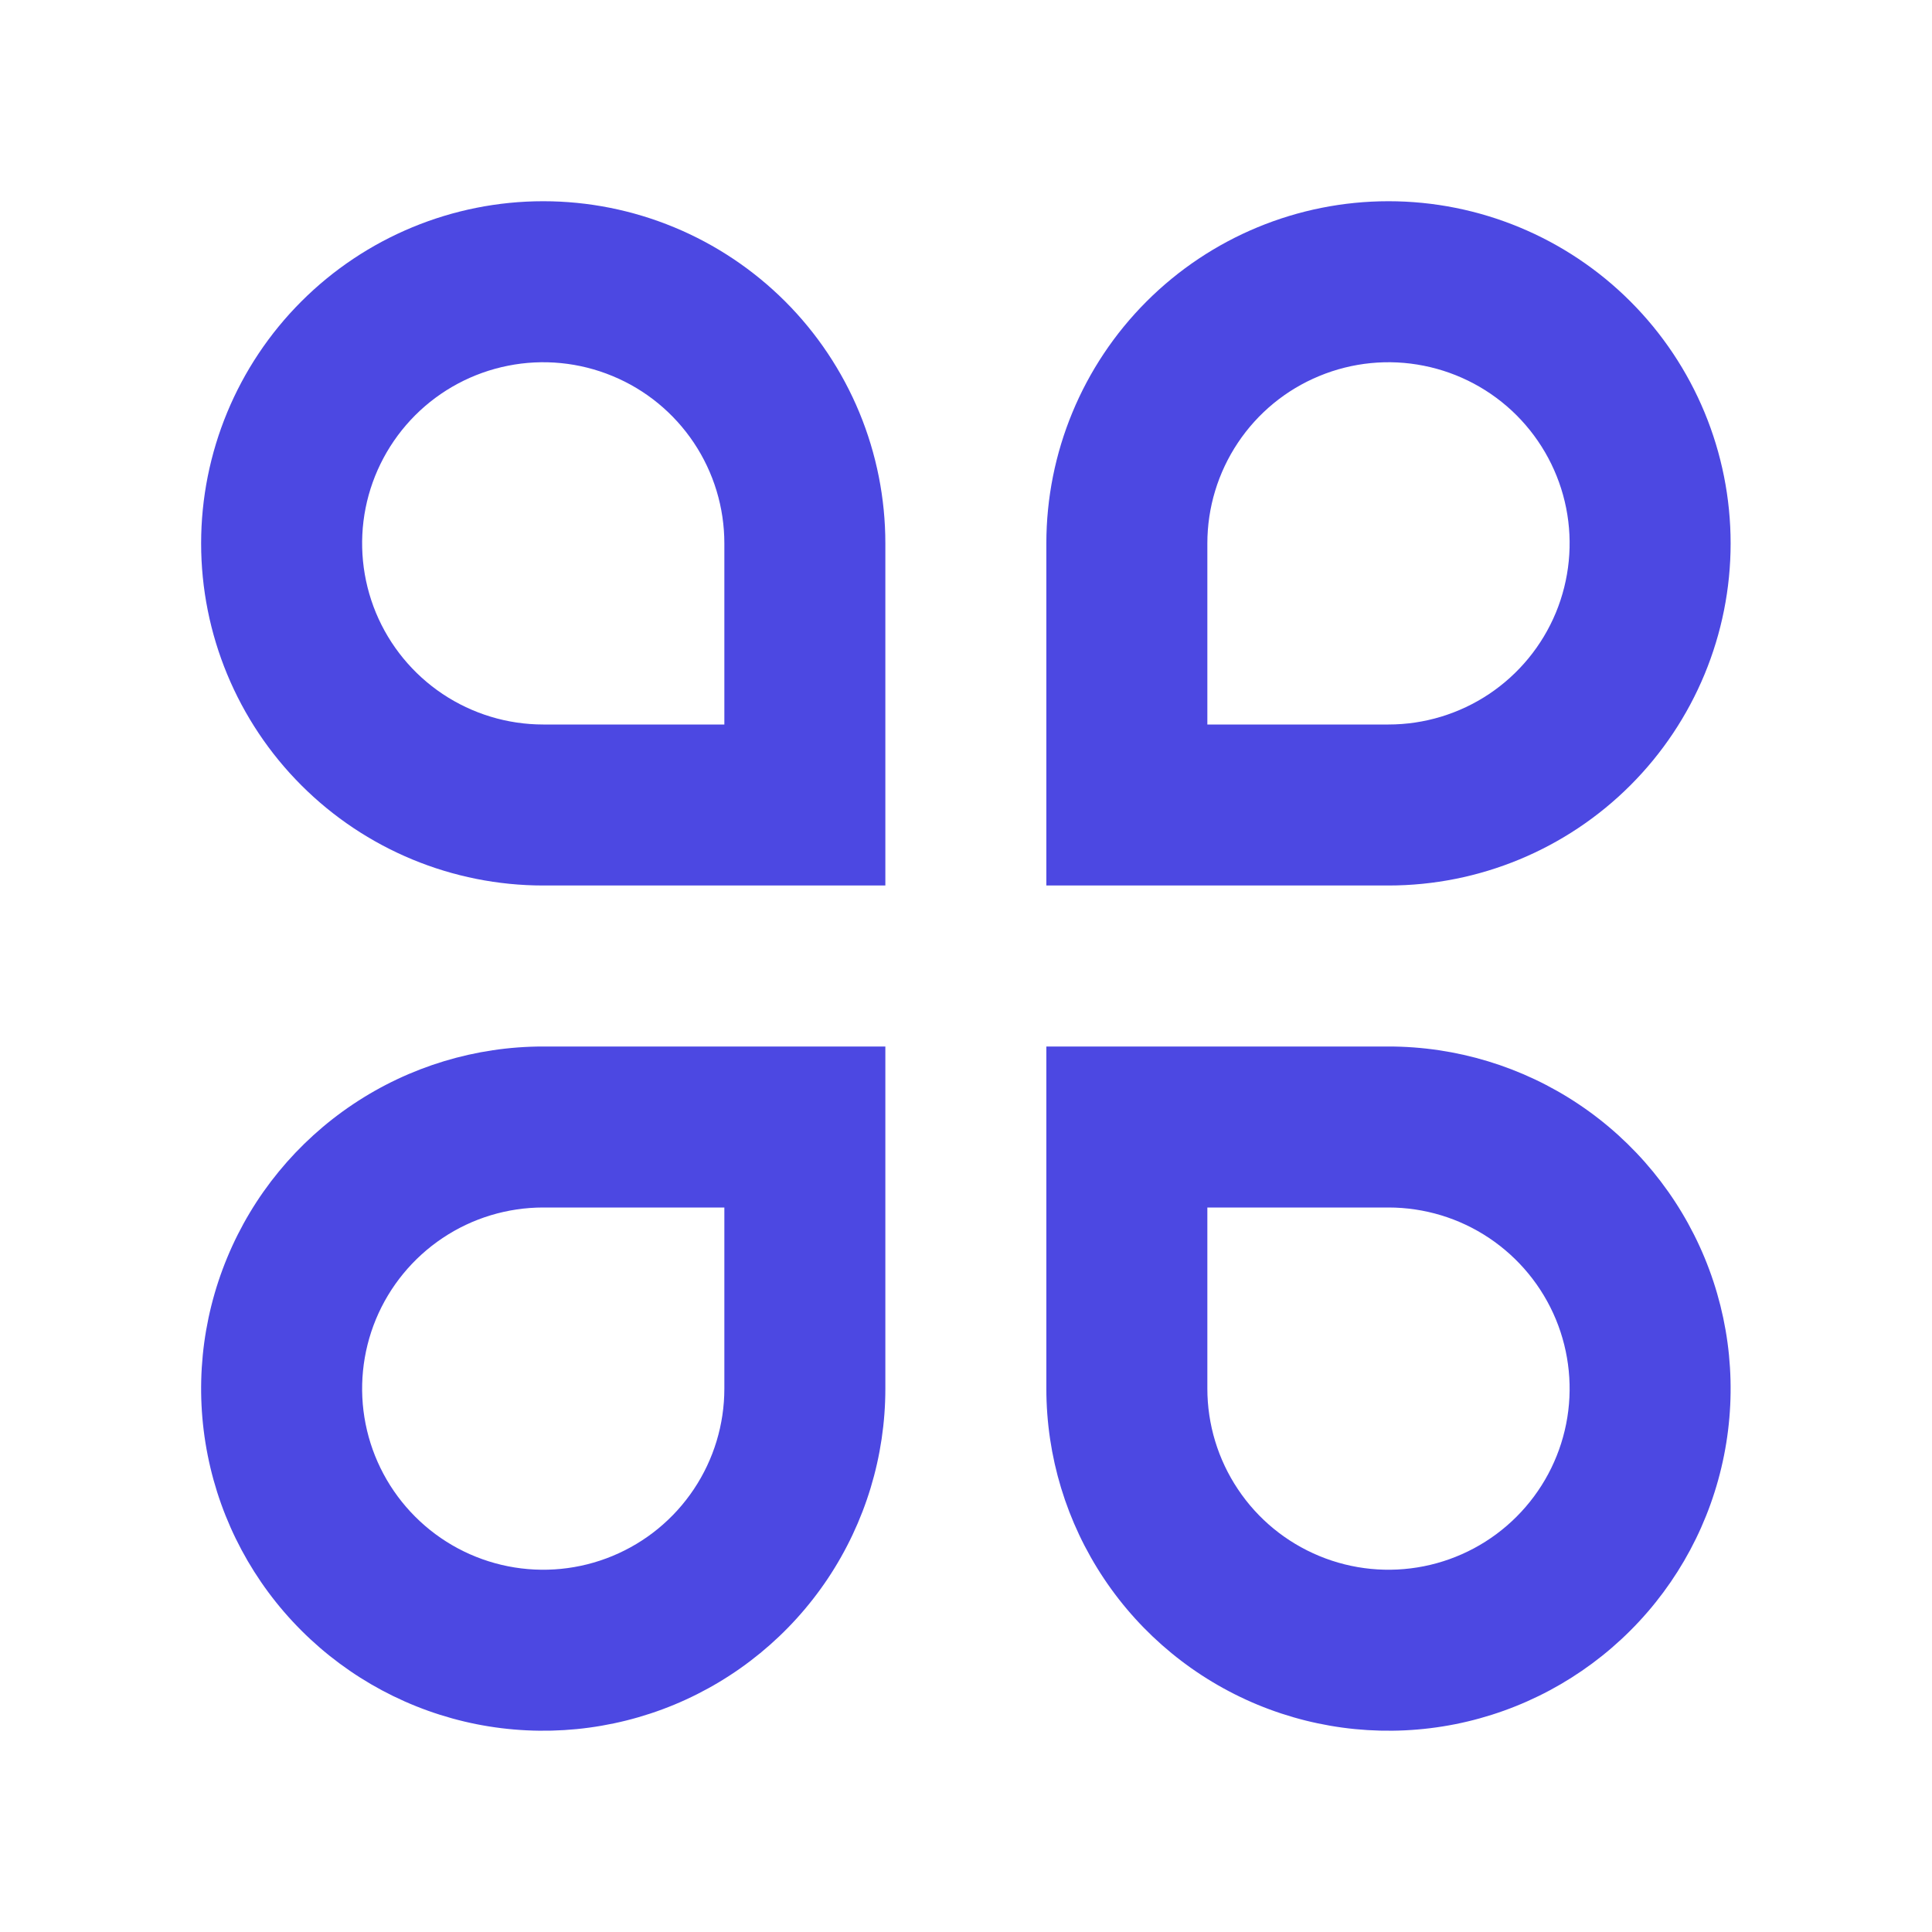 <svg width="39" height="39" viewBox="0 0 39 39" fill="none" xmlns="http://www.w3.org/2000/svg">
<path d="M10.966 4.062C11.873 4.062 12.771 4.241 13.609 4.588C14.447 4.935 15.208 5.444 15.85 6.085C16.491 6.726 17 7.488 17.347 8.326C17.694 9.164 17.872 10.062 17.872 10.969V17.875H10.966C9.135 17.875 7.378 17.147 6.083 15.852C4.788 14.557 4.06 12.8 4.06 10.969C4.06 9.137 4.788 7.38 6.083 6.085C7.378 4.79 9.135 4.062 10.966 4.062V4.062ZM14.622 14.625V10.969C14.622 10.245 14.408 9.539 14.006 8.937C13.604 8.336 13.034 7.867 12.365 7.591C11.697 7.314 10.962 7.241 10.253 7.383C9.544 7.524 8.892 7.872 8.381 8.383C7.87 8.895 7.521 9.546 7.38 10.255C7.239 10.964 7.312 11.7 7.588 12.368C7.865 13.036 8.334 13.607 8.935 14.009C9.536 14.41 10.243 14.625 10.966 14.625H14.622ZM10.966 21.125H17.872V28.031C17.872 29.397 17.467 30.732 16.709 31.868C15.95 33.004 14.871 33.889 13.609 34.412C12.347 34.934 10.959 35.071 9.619 34.805C8.279 34.538 7.049 33.88 6.083 32.914C5.117 31.949 4.459 30.718 4.193 29.378C3.926 28.039 4.063 26.65 4.586 25.388C5.108 24.126 5.994 23.048 7.129 22.289C8.265 21.53 9.6 21.125 10.966 21.125V21.125ZM10.966 24.375C10.243 24.375 9.536 24.589 8.935 24.991C8.334 25.393 7.865 25.964 7.588 26.632C7.312 27.3 7.239 28.035 7.38 28.744C7.521 29.454 7.87 30.105 8.381 30.616C8.892 31.128 9.544 31.476 10.253 31.617C10.962 31.758 11.697 31.686 12.365 31.409C13.034 31.132 13.604 30.664 14.006 30.062C14.408 29.461 14.622 28.754 14.622 28.031V24.375H10.966ZM28.029 4.062C29.86 4.062 31.617 4.79 32.912 6.085C34.207 7.38 34.935 9.137 34.935 10.969C34.935 12.8 34.207 14.557 32.912 15.852C31.617 17.147 29.86 17.875 28.029 17.875H21.122V10.969C21.122 9.137 21.85 7.38 23.145 6.085C24.44 4.79 26.197 4.062 28.029 4.062V4.062ZM28.029 14.625C28.752 14.625 29.459 14.41 30.06 14.009C30.661 13.607 31.13 13.036 31.407 12.368C31.683 11.7 31.756 10.964 31.615 10.255C31.474 9.546 31.125 8.895 30.614 8.383C30.103 7.872 29.451 7.524 28.742 7.383C28.033 7.241 27.298 7.314 26.63 7.591C25.961 7.867 25.39 8.336 24.989 8.937C24.587 9.539 24.372 10.245 24.372 10.969V14.625H28.029ZM21.122 21.125H28.029C29.395 21.125 30.73 21.53 31.866 22.289C33.001 23.048 33.886 24.126 34.409 25.388C34.932 26.65 35.069 28.039 34.802 29.378C34.536 30.718 33.878 31.949 32.912 32.914C31.946 33.88 30.716 34.538 29.376 34.805C28.036 35.071 26.648 34.934 25.386 34.412C24.124 33.889 23.045 33.004 22.286 31.868C21.527 30.732 21.122 29.397 21.122 28.031V21.125ZM24.372 24.375V28.031C24.372 28.754 24.587 29.461 24.989 30.062C25.39 30.664 25.961 31.132 26.63 31.409C27.298 31.686 28.033 31.758 28.742 31.617C29.451 31.476 30.103 31.128 30.614 30.616C31.125 30.105 31.474 29.454 31.615 28.744C31.756 28.035 31.683 27.3 31.407 26.632C31.13 25.964 30.661 25.393 30.06 24.991C29.459 24.589 28.752 24.375 28.029 24.375H24.372Z" fill="#4C48E2"/>
</svg>
